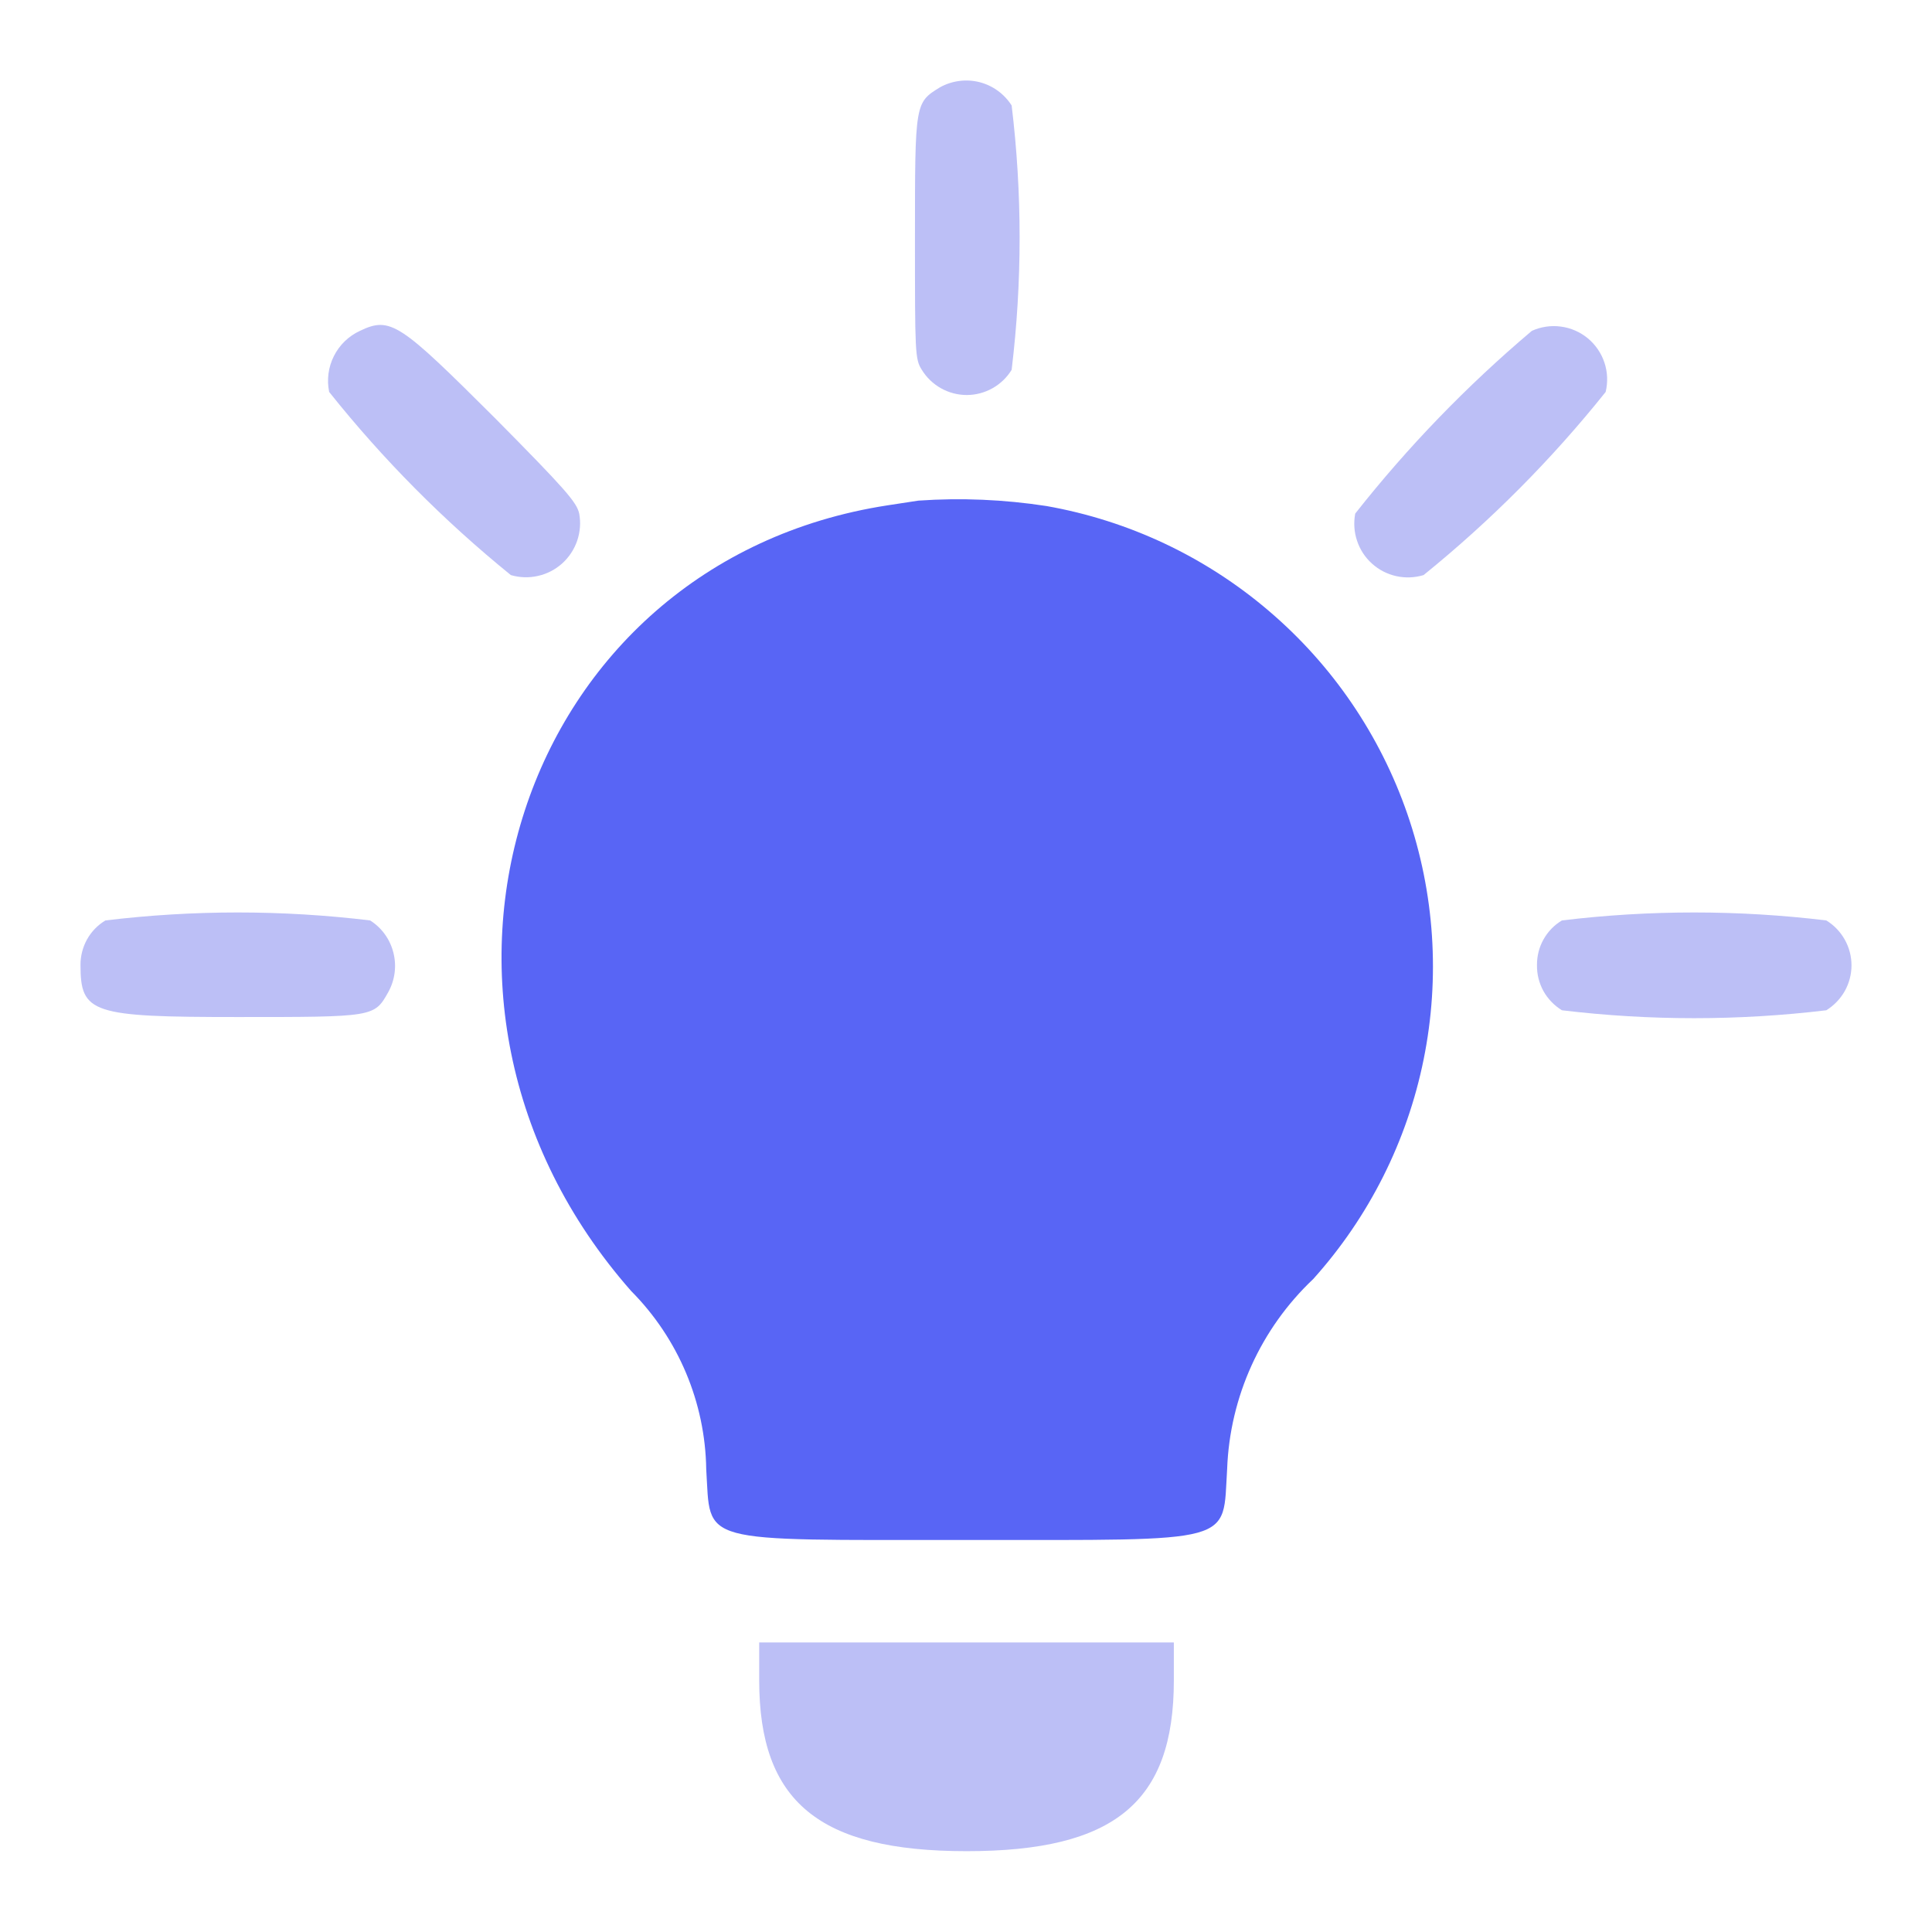 <svg width="24" height="24" viewBox="0 0 24 24" fill="none" xmlns="http://www.w3.org/2000/svg">
<path fill-rule="evenodd" clip-rule="evenodd" d="M11.408 6.219L11.022 6.278C6.44 6.987 4.658 12.422 7.84 16.037C8.426 16.627 8.761 17.421 8.773 18.252C8.833 19.186 8.621 19.13 12.007 19.13C15.393 19.13 15.185 19.186 15.244 18.248C15.277 17.352 15.662 16.504 16.313 15.889C17.006 15.118 17.48 14.175 17.685 13.16C17.891 12.144 17.821 11.092 17.483 10.112C17.145 9.133 16.551 8.261 15.762 7.589C14.974 6.916 14.02 6.466 12.999 6.286C12.473 6.205 11.94 6.182 11.408 6.219Z" fill="#5865F5"/>
<path d="M12.007 22.996C10.169 22.996 9.431 22.376 9.431 20.874V20.403H14.582V20.874C14.582 22.389 13.844 22.996 12.007 22.996Z" fill="#BCBFF6"/>
<path fill-rule="evenodd" clip-rule="evenodd" d="M19.403 11.434C19.307 11.491 19.228 11.573 19.174 11.67C19.119 11.768 19.092 11.878 19.093 11.989C19.091 12.102 19.119 12.212 19.173 12.311C19.228 12.409 19.307 12.491 19.403 12.55C20.493 12.681 21.596 12.681 22.687 12.55C22.782 12.491 22.861 12.409 22.916 12.312C22.971 12.214 23 12.104 23 11.992C23 11.88 22.971 11.769 22.916 11.672C22.861 11.574 22.782 11.492 22.687 11.434C21.596 11.302 20.493 11.302 19.403 11.434V11.434Z" fill="#BCBFF6"/>
<path fill-rule="evenodd" clip-rule="evenodd" d="M1.31 11.434C1.214 11.491 1.135 11.573 1.081 11.67C1.027 11.768 0.999 11.878 1 11.989C1 12.588 1.14 12.634 2.952 12.634C4.649 12.634 4.649 12.634 4.823 12.325C4.906 12.175 4.929 12 4.887 11.835C4.846 11.669 4.742 11.525 4.598 11.434C3.506 11.302 2.402 11.302 1.31 11.434Z" fill="#BCBFF6"/>
<path fill-rule="evenodd" clip-rule="evenodd" d="M19.029 4.11C18.223 4.791 17.488 5.551 16.835 6.38C16.814 6.493 16.821 6.609 16.858 6.718C16.894 6.827 16.958 6.925 17.044 7.002C17.129 7.079 17.233 7.132 17.345 7.157C17.457 7.182 17.574 7.177 17.684 7.144C18.518 6.469 19.276 5.707 19.946 4.869C19.975 4.749 19.97 4.622 19.931 4.505C19.892 4.387 19.82 4.282 19.725 4.203C19.629 4.124 19.513 4.073 19.39 4.057C19.267 4.04 19.142 4.059 19.029 4.11V4.11Z" fill="#BCBFF6"/>
<path fill-rule="evenodd" clip-rule="evenodd" d="M4.471 4.11C4.331 4.175 4.217 4.285 4.148 4.423C4.078 4.561 4.058 4.718 4.089 4.869C4.757 5.707 5.514 6.469 6.346 7.144C6.456 7.176 6.572 7.18 6.684 7.154C6.796 7.129 6.899 7.075 6.984 6.999C7.069 6.922 7.133 6.825 7.17 6.717C7.207 6.608 7.216 6.492 7.195 6.38C7.165 6.24 7.025 6.079 6.147 5.192C4.967 4.016 4.853 3.927 4.471 4.11Z" fill="#BCBFF6"/>
<path fill-rule="evenodd" clip-rule="evenodd" d="M11.676 1.085C11.366 1.276 11.366 1.276 11.366 2.952C11.366 4.377 11.366 4.462 11.451 4.594C11.509 4.689 11.591 4.768 11.689 4.823C11.787 4.878 11.897 4.907 12.009 4.907C12.121 4.907 12.231 4.878 12.329 4.823C12.427 4.768 12.509 4.689 12.567 4.594C12.699 3.503 12.699 2.4 12.567 1.31C12.475 1.166 12.332 1.062 12.166 1.02C12.001 0.979 11.825 1.002 11.676 1.085V1.085Z" fill="#BCBFF6"/>
</svg>

